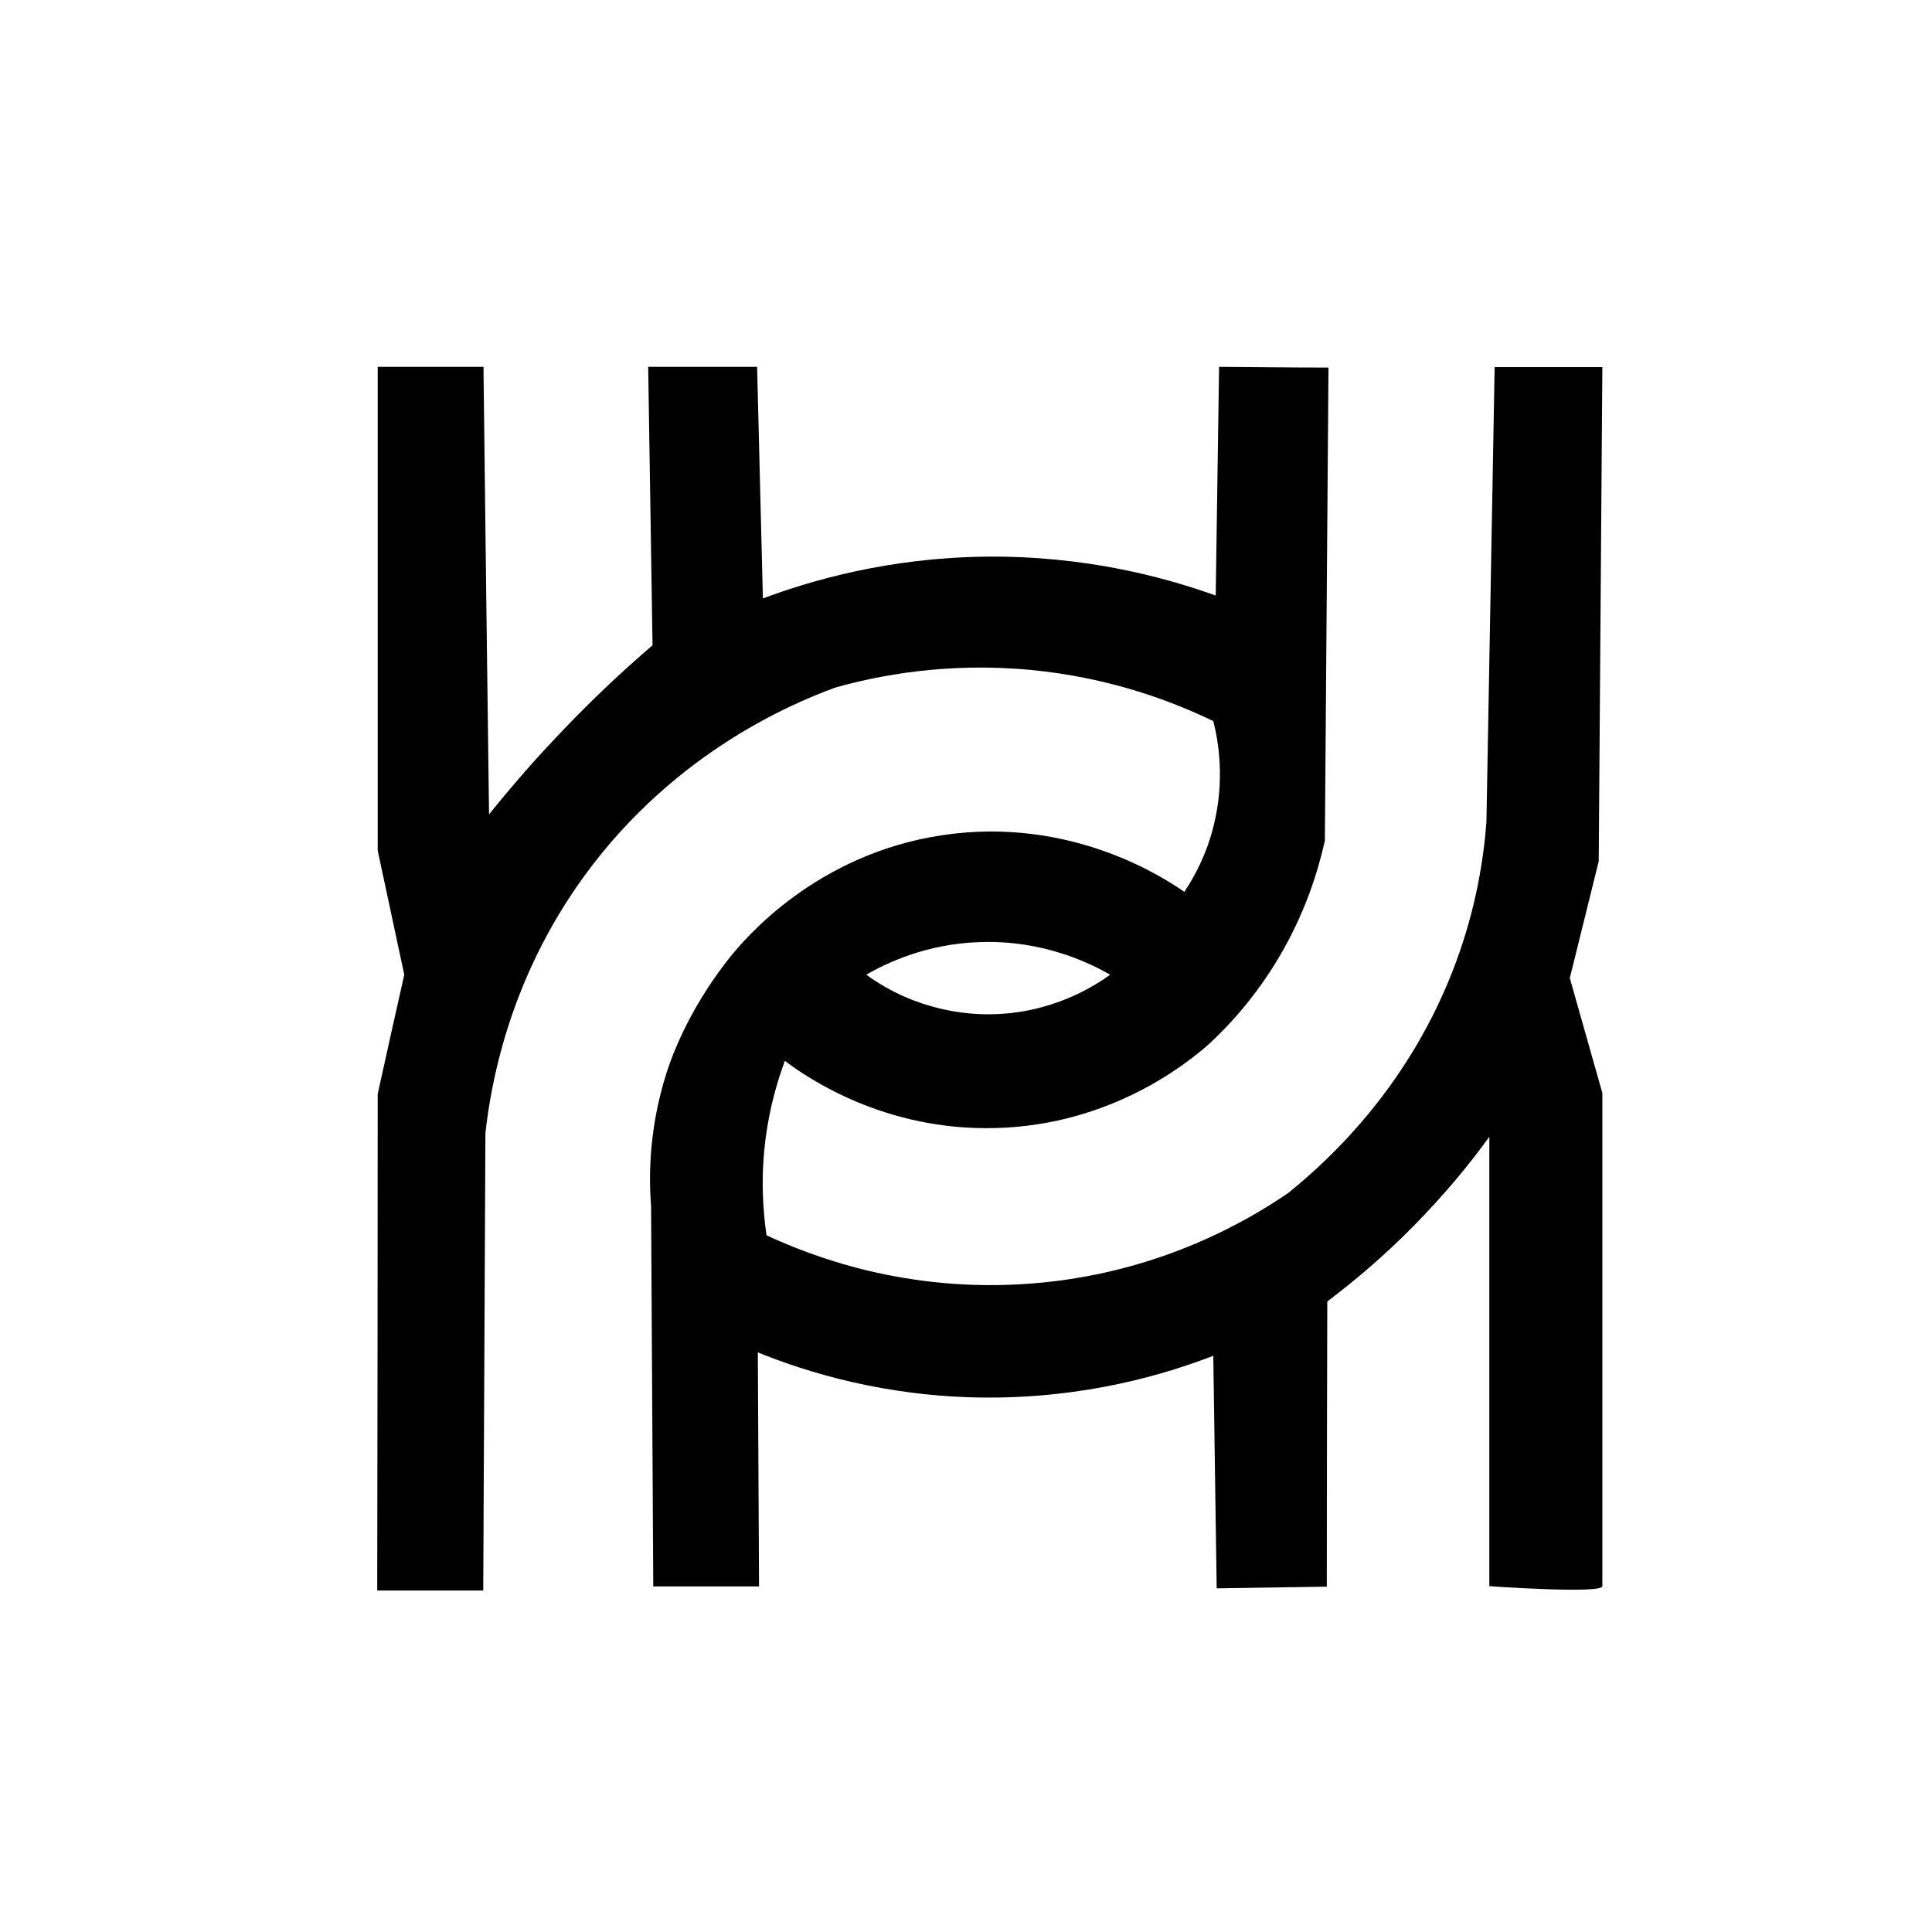 <?xml version="1.0" encoding="UTF-8"?>
<svg id="Layer_1" data-name="Layer 1" xmlns="http://www.w3.org/2000/svg" width="80" height="80" viewBox="0 0 80 80">
  <path d="M65,40.51l1.2-4.85c.05-6.82.1-13.64.15-20.46h-4.46c-.11,6.28-.23,12.56-.34,18.84-.12,1.6-.45,3.6-1.25,5.77-1.84,5.01-5.12,8.11-6.96,9.59-1.62,1.11-5.35,3.35-10.66,3.75-5.2.4-9.16-1.17-10.94-2-.15-1.03-.25-2.43-.03-4.07.17-1.26.48-2.32.79-3.15.92.69,4.12,2.91,8.74,2.78,4.8-.13,7.94-2.71,8.79-3.45.86-.79,1.96-1.98,2.94-3.64,1.1-1.86,1.62-3.6,1.89-4.81.05-6.53.1-13.06.15-19.59-1.51,0-3.02-.02-4.53-.03-.05,3.16-.09,6.31-.14,9.47-2.06-.74-5.38-1.66-9.55-1.61-4,.05-7.19.98-9.2,1.73-.08-3.2-.16-6.39-.24-9.59h-4.51l.18,11.53c-1.32,1.13-2.71,2.44-4.12,3.95-.98,1.04-1.86,2.07-2.65,3.05-.08-6.18-.16-12.35-.23-18.53h-4.38v20.03l1.1,5.14c-.37,1.65-.74,3.29-1.1,4.94,0,6.85-.01,13.71-.02,20.56,1.46,0,2.93,0,4.39,0,.03-6.31.06-12.62.09-18.94.23-2.07.96-6.09,3.75-10.16,3.72-5.42,8.8-7.58,10.74-8.29,1.74-.49,4.59-1.06,8.09-.73,3.35.32,5.95,1.34,7.56,2.12.21.82.48,2.4.03,4.27-.3,1.25-.82,2.19-1.23,2.8-.82-.57-4.69-3.14-10-2.35-5.26.78-8.21,4.3-8.84,5.09-1.39,1.75-2.13,3.43-2.46,4.34-.88,2.49-.88,4.67-.78,5.93.03,5.25.06,10.5.09,15.75h4.38l-.05-9.69c1.95.79,5.23,1.84,9.4,1.87,4.19.03,7.49-.97,9.46-1.73l.14,9.63c1.52-.02,3.04-.05,4.56-.07,0-3.94.01-7.87.02-11.81,1.1-.83,2.32-1.85,3.57-3.12,1.28-1.3,2.32-2.56,3.14-3.7v18.61s4.68.33,4.68,0c0-.33,0-20.42,0-20.42-.45-1.59-.9-3.18-1.35-4.77ZM40.59,39.01c2.63-.09,4.57.89,5.38,1.35-.59.43-2.42,1.64-5.05,1.64-.73,0-2.92-.09-5.05-1.64.8-.46,2.46-1.28,4.71-1.35Z"/>
</svg>